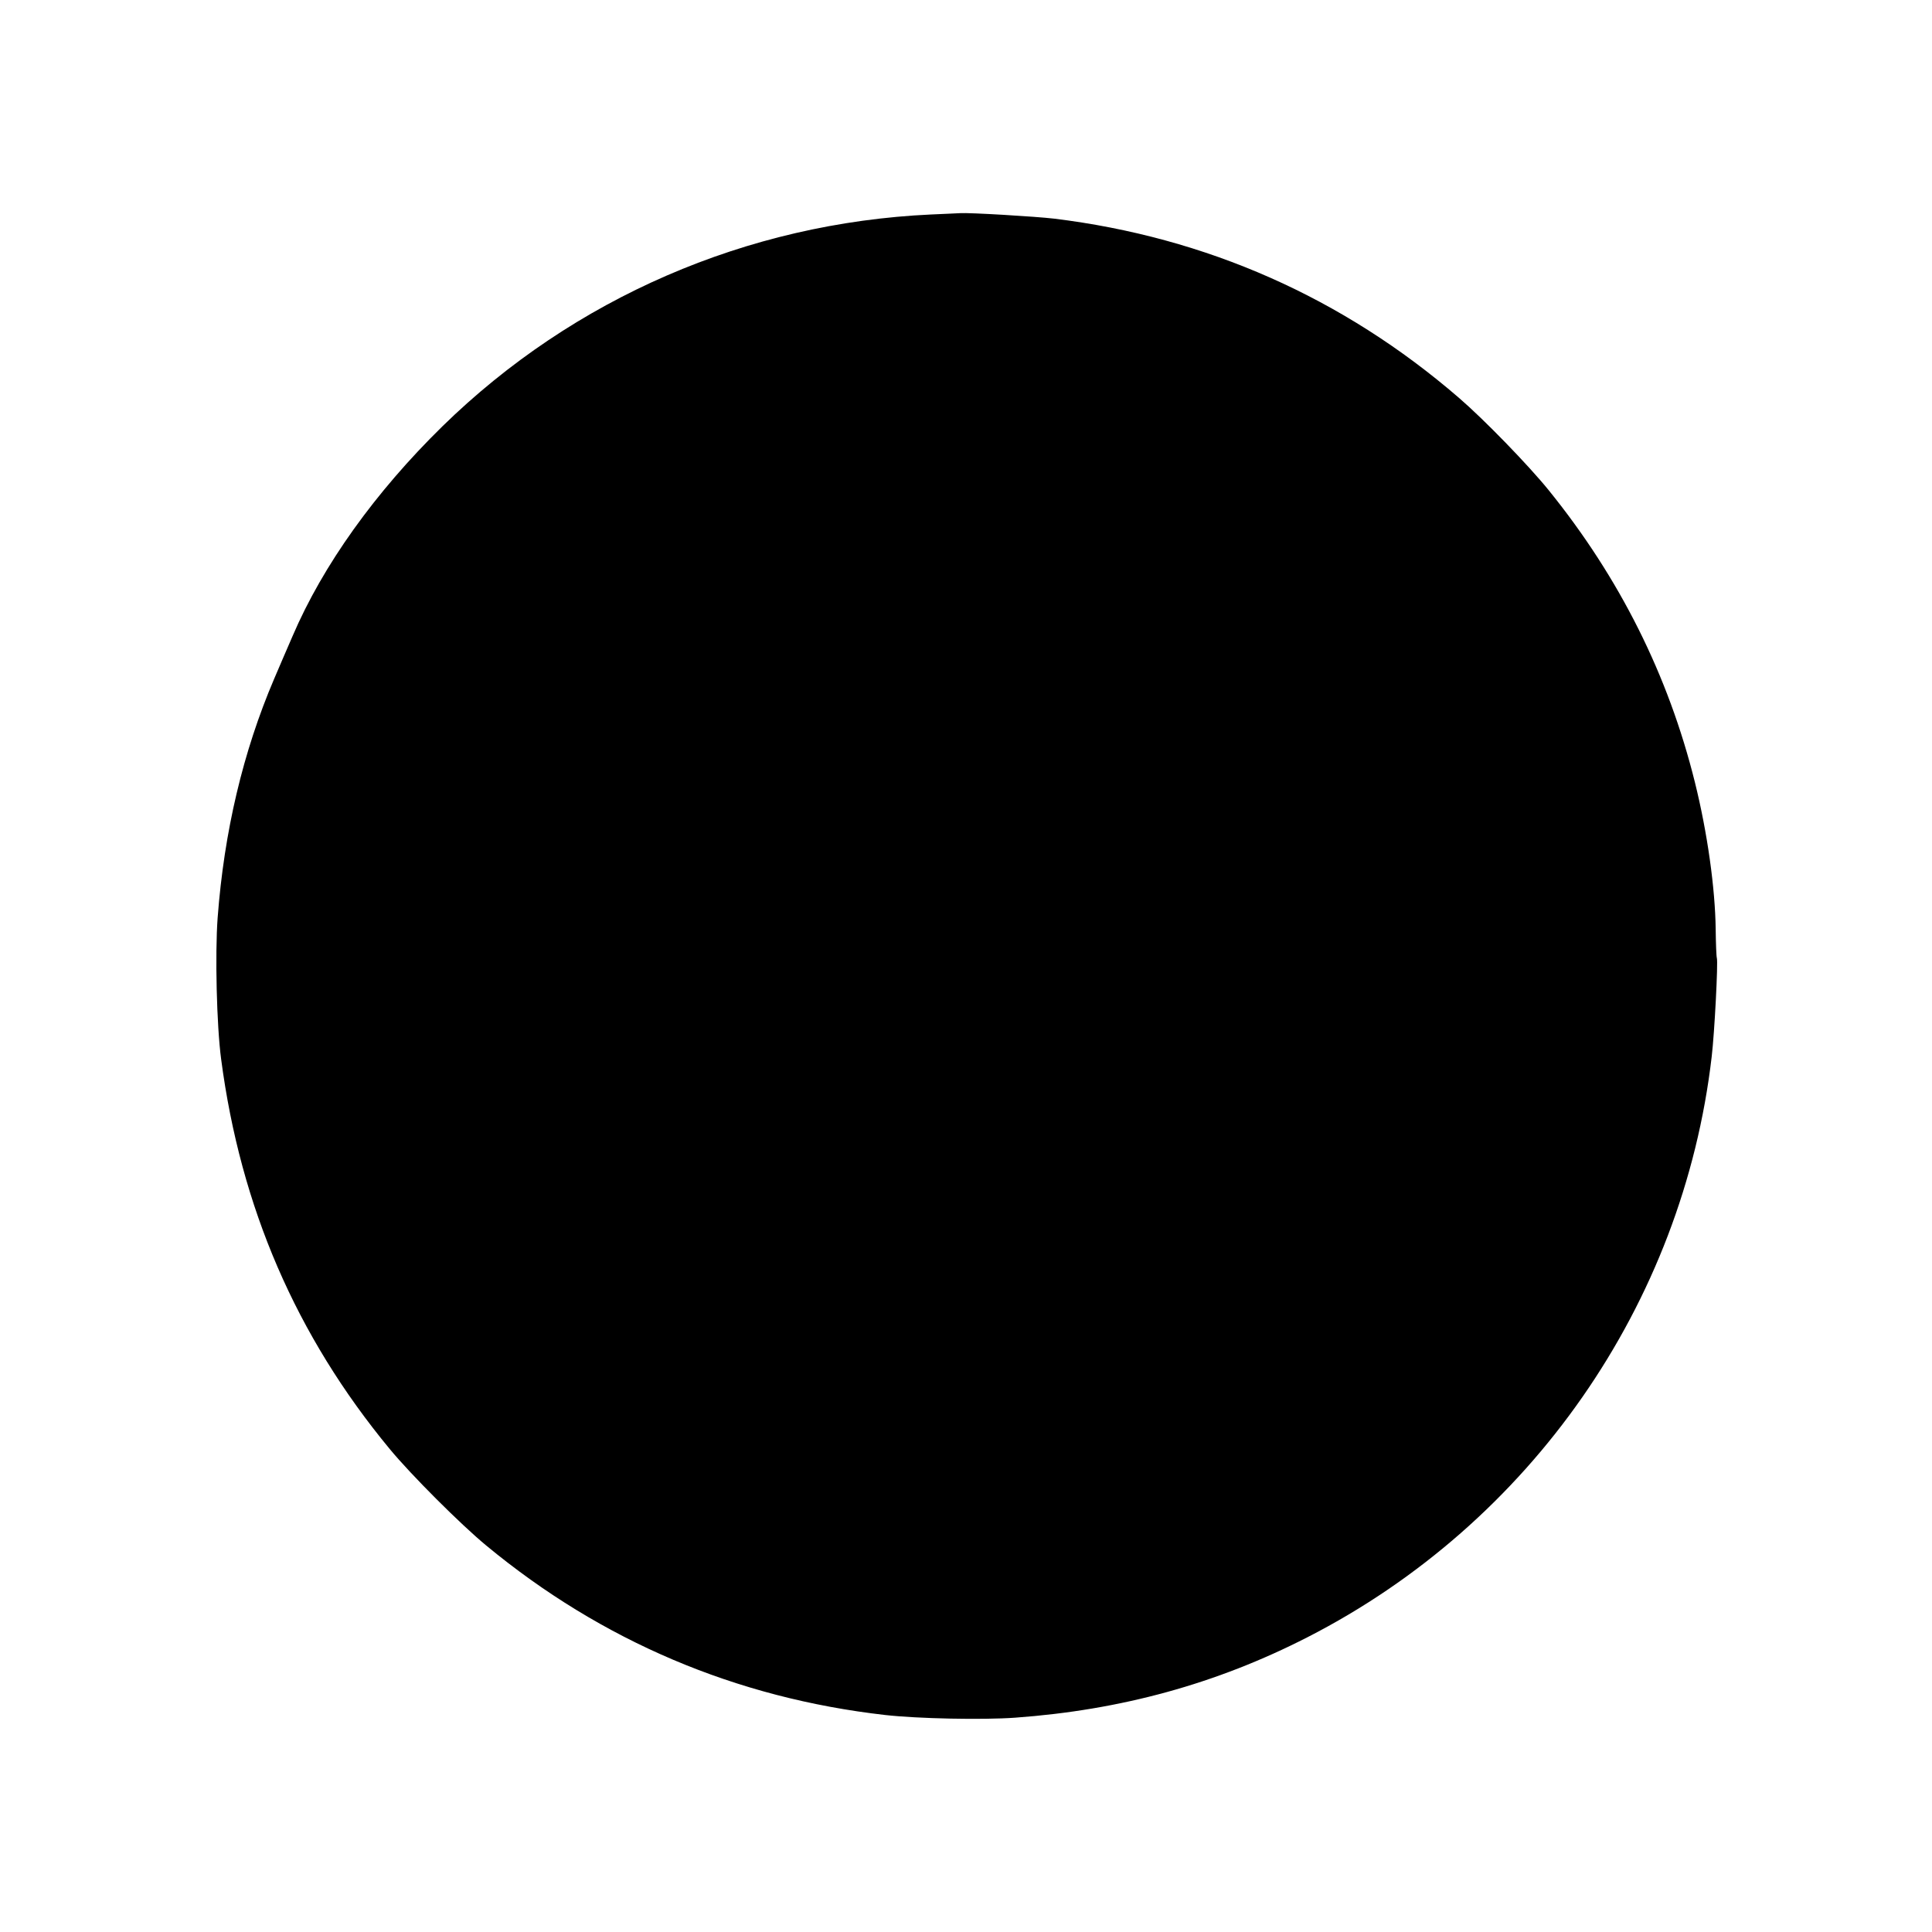 <?xml version="1.0" standalone="no"?>
<!DOCTYPE svg PUBLIC "-//W3C//DTD SVG 20010904//EN"
 "http://www.w3.org/TR/2001/REC-SVG-20010904/DTD/svg10.dtd">
<svg version="1.0" xmlns="http://www.w3.org/2000/svg"
 width="1162pt" height="1162pt" viewBox="0 0 1162 1162"
 preserveAspectRatio="xMidYMid meet">
<g transform="translate(0,1162) scale(0.1,-0.1)"
fill="#000000" stroke="none">
<path d="M5600 10330 c-1108 -51 -2150 -503 -2939 -1274 -405 -397 -719 -836
-901 -1261 -29 -66 -79 -183 -112 -260 -186 -436 -300 -916 -339 -1435 -16
-216 -6 -648 21 -850 117 -891 451 -1664 1014 -2345 127 -154 427 -454 581
-581 694 -574 1502 -917 2400 -1019 196 -22 585 -30 780 -16 638 46 1212 204
1759 484 1342 687 2258 2003 2431 3492 17 143 39 567 31 593 -3 10 -6 87 -7
172 -3 248 -50 583 -125 885 -160 644 -452 1228 -878 1755 -122 151 -391 428
-541 557 -698 603 -1519 966 -2435 1078 -110 13 -511 37 -565 33 -11 -1 -90
-4 -175 -8z"/>
</g>
</svg>
